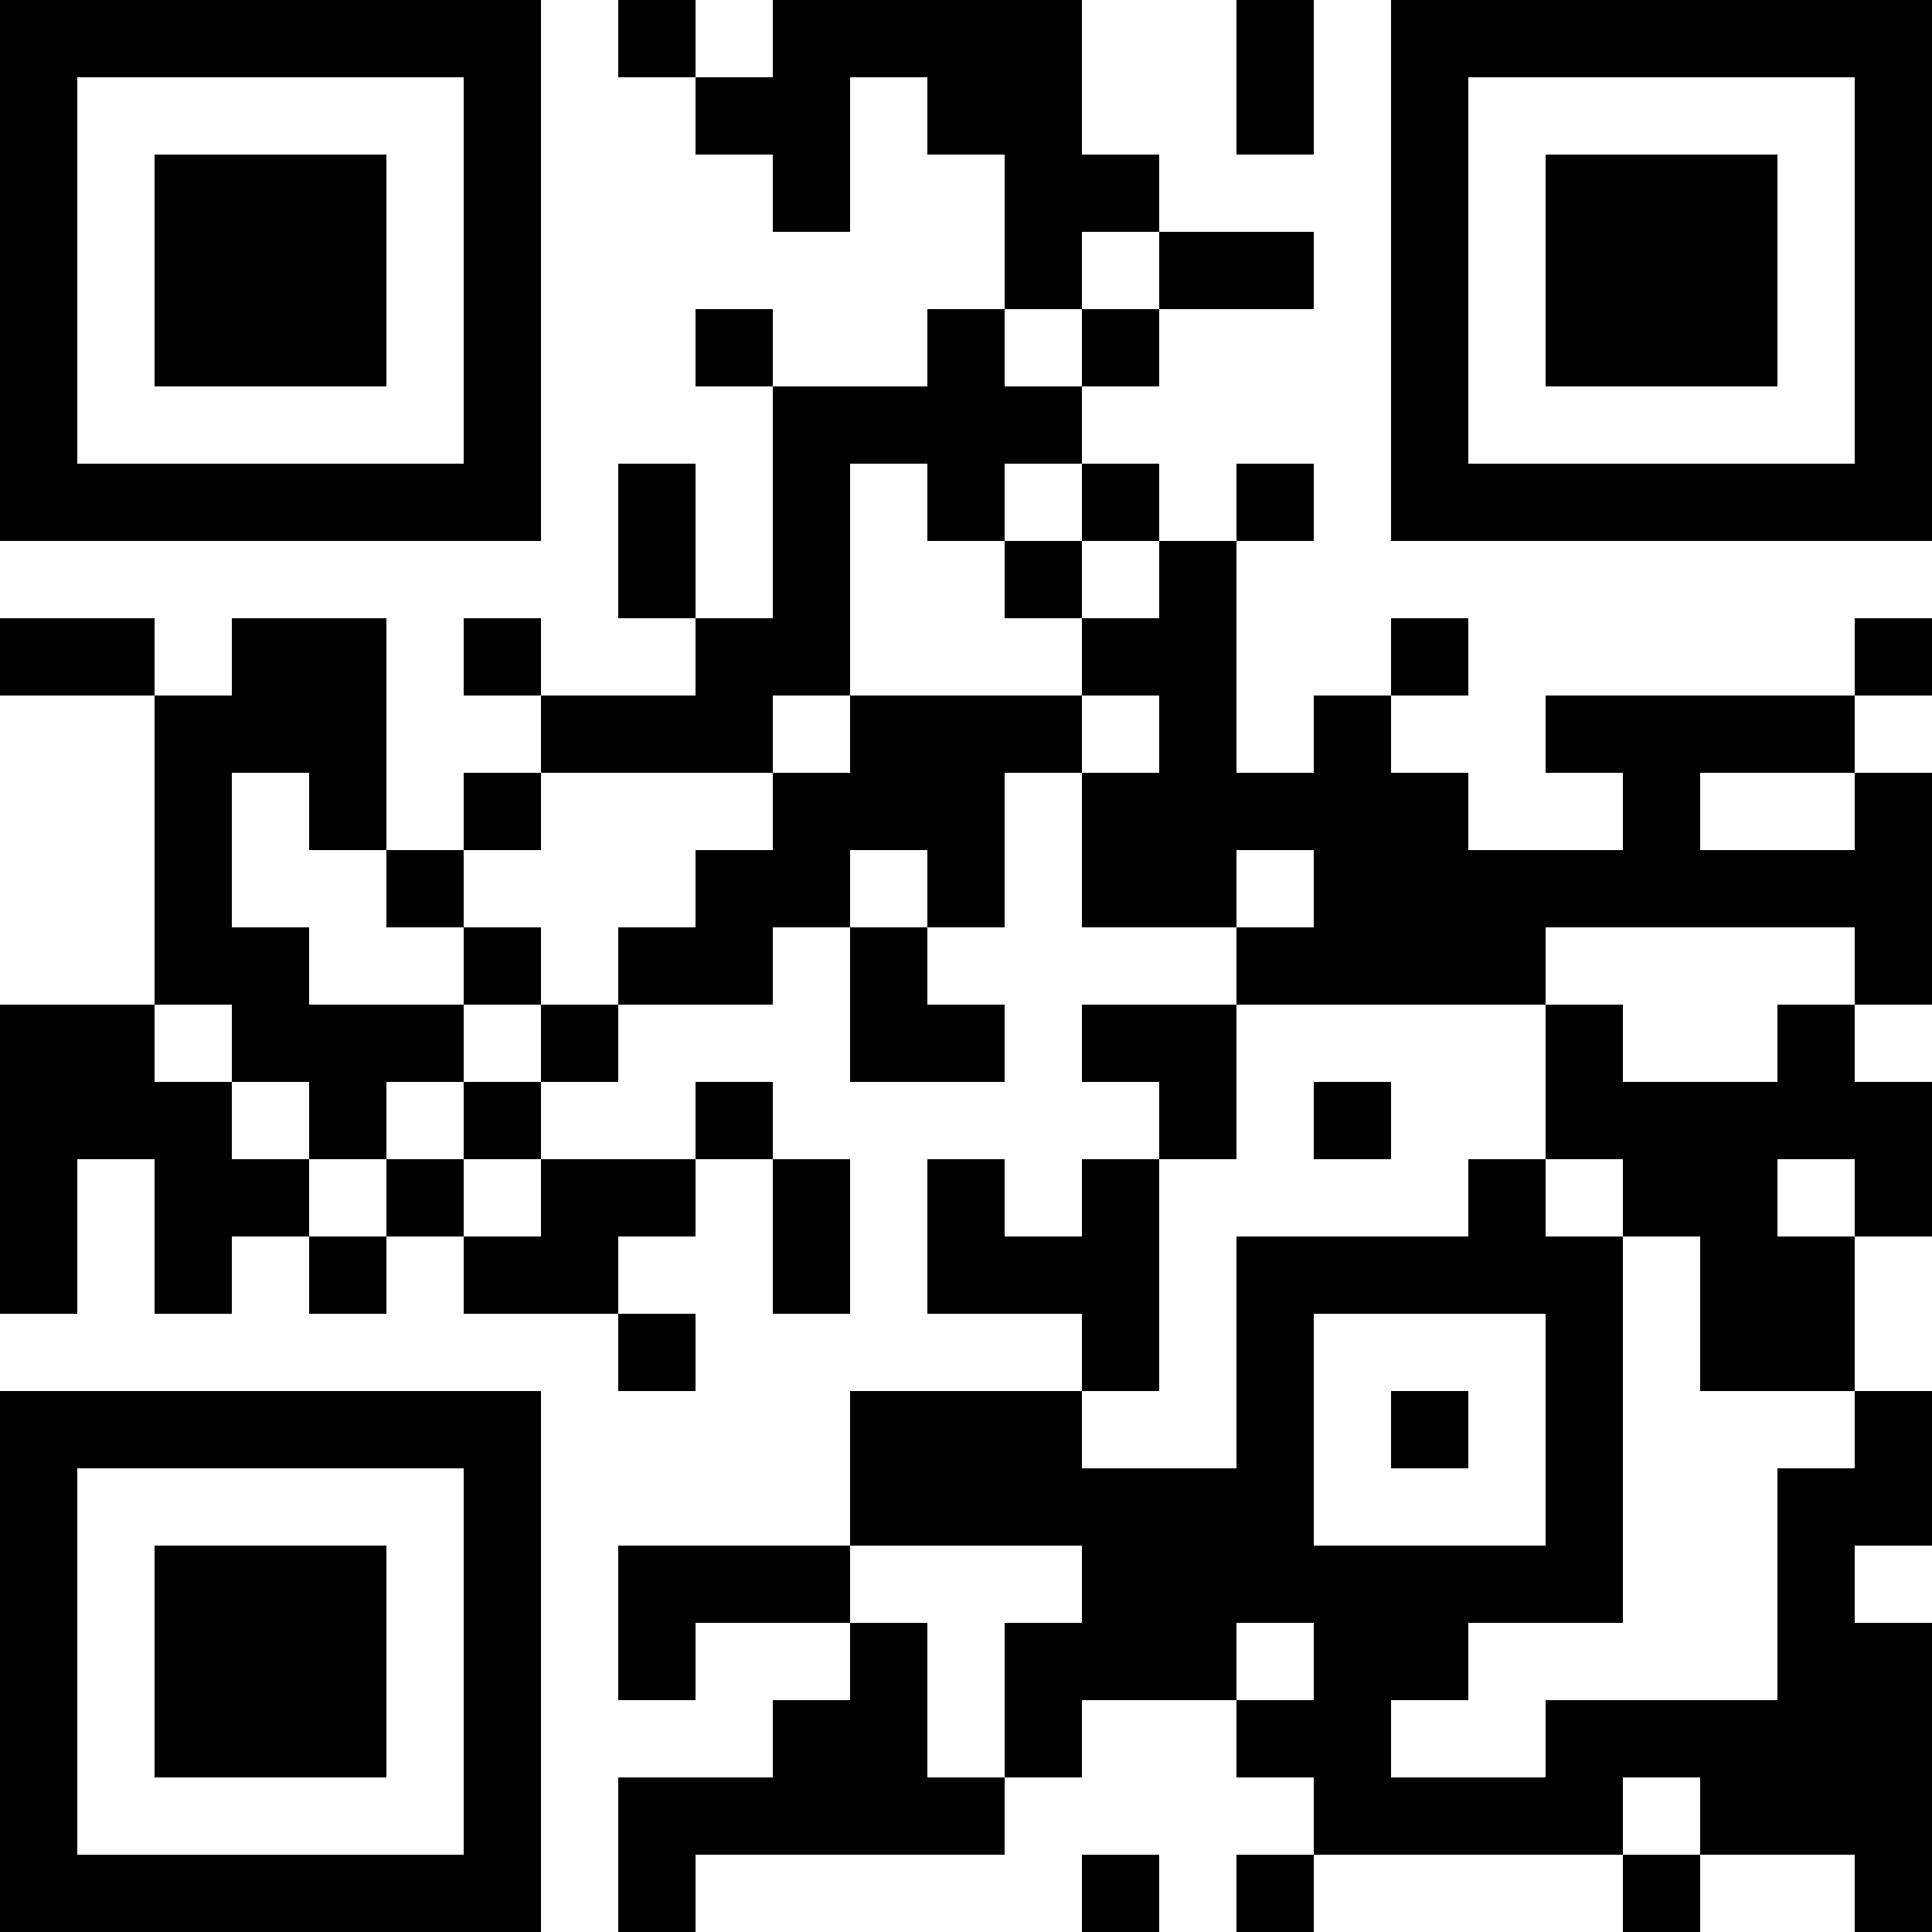 <?xml version="1.0" encoding="UTF-8"?>
<svg xmlns="http://www.w3.org/2000/svg" version="1.1" width="1000" height="1000" viewBox="0 0 1000 1000"><rect x="0" y="0" width="1000" height="1000" fill="#ffffff"/><g transform="scale(40)"><g transform="translate(0,0)"><path fill-rule="evenodd" d="M8 0L8 1L9 1L9 2L10 2L10 3L11 3L11 1L12 1L12 2L13 2L13 4L12 4L12 5L10 5L10 4L9 4L9 5L10 5L10 8L9 8L9 6L8 6L8 8L9 8L9 9L7 9L7 8L6 8L6 9L7 9L7 10L6 10L6 11L5 11L5 8L3 8L3 9L2 9L2 8L0 8L0 9L2 9L2 13L0 13L0 17L1 17L1 15L2 15L2 17L3 17L3 16L4 16L4 17L5 17L5 16L6 16L6 17L8 17L8 18L9 18L9 17L8 17L8 16L9 16L9 15L10 15L10 17L11 17L11 15L10 15L10 14L9 14L9 15L7 15L7 14L8 14L8 13L10 13L10 12L11 12L11 14L13 14L13 13L12 13L12 12L13 12L13 10L14 10L14 12L16 12L16 13L14 13L14 14L15 14L15 15L14 15L14 16L13 16L13 15L12 15L12 17L14 17L14 18L11 18L11 20L8 20L8 22L9 22L9 21L11 21L11 22L10 22L10 23L8 23L8 25L9 25L9 24L13 24L13 23L14 23L14 22L16 22L16 23L17 23L17 24L16 24L16 25L17 25L17 24L21 24L21 25L22 25L22 24L24 24L24 25L25 25L25 21L24 21L24 20L25 20L25 18L24 18L24 16L25 16L25 14L24 14L24 13L25 13L25 10L24 10L24 9L25 9L25 8L24 8L24 9L20 9L20 10L21 10L21 11L19 11L19 10L18 10L18 9L19 9L19 8L18 8L18 9L17 9L17 10L16 10L16 7L17 7L17 6L16 6L16 7L15 7L15 6L14 6L14 5L15 5L15 4L17 4L17 3L15 3L15 2L14 2L14 0L10 0L10 1L9 1L9 0ZM16 0L16 2L17 2L17 0ZM14 3L14 4L13 4L13 5L14 5L14 4L15 4L15 3ZM11 6L11 9L10 9L10 10L7 10L7 11L6 11L6 12L5 12L5 11L4 11L4 10L3 10L3 12L4 12L4 13L6 13L6 14L5 14L5 15L4 15L4 14L3 14L3 13L2 13L2 14L3 14L3 15L4 15L4 16L5 16L5 15L6 15L6 16L7 16L7 15L6 15L6 14L7 14L7 13L8 13L8 12L9 12L9 11L10 11L10 10L11 10L11 9L14 9L14 10L15 10L15 9L14 9L14 8L15 8L15 7L14 7L14 6L13 6L13 7L12 7L12 6ZM13 7L13 8L14 8L14 7ZM22 10L22 11L24 11L24 10ZM11 11L11 12L12 12L12 11ZM16 11L16 12L17 12L17 11ZM6 12L6 13L7 13L7 12ZM20 12L20 13L16 13L16 15L15 15L15 18L14 18L14 19L16 19L16 16L19 16L19 15L20 15L20 16L21 16L21 21L19 21L19 22L18 22L18 23L20 23L20 22L23 22L23 19L24 19L24 18L22 18L22 16L21 16L21 15L20 15L20 13L21 13L21 14L23 14L23 13L24 13L24 12ZM17 14L17 15L18 15L18 14ZM23 15L23 16L24 16L24 15ZM17 17L17 20L20 20L20 17ZM18 18L18 19L19 19L19 18ZM11 20L11 21L12 21L12 23L13 23L13 21L14 21L14 20ZM16 21L16 22L17 22L17 21ZM21 23L21 24L22 24L22 23ZM14 24L14 25L15 25L15 24ZM0 0L0 7L7 7L7 0ZM1 1L1 6L6 6L6 1ZM2 2L2 5L5 5L5 2ZM18 0L18 7L25 7L25 0ZM19 1L19 6L24 6L24 1ZM20 2L20 5L23 5L23 2ZM0 18L0 25L7 25L7 18ZM1 19L1 24L6 24L6 19ZM2 20L2 23L5 23L5 20Z" fill="#000000"/></g></g></svg>

